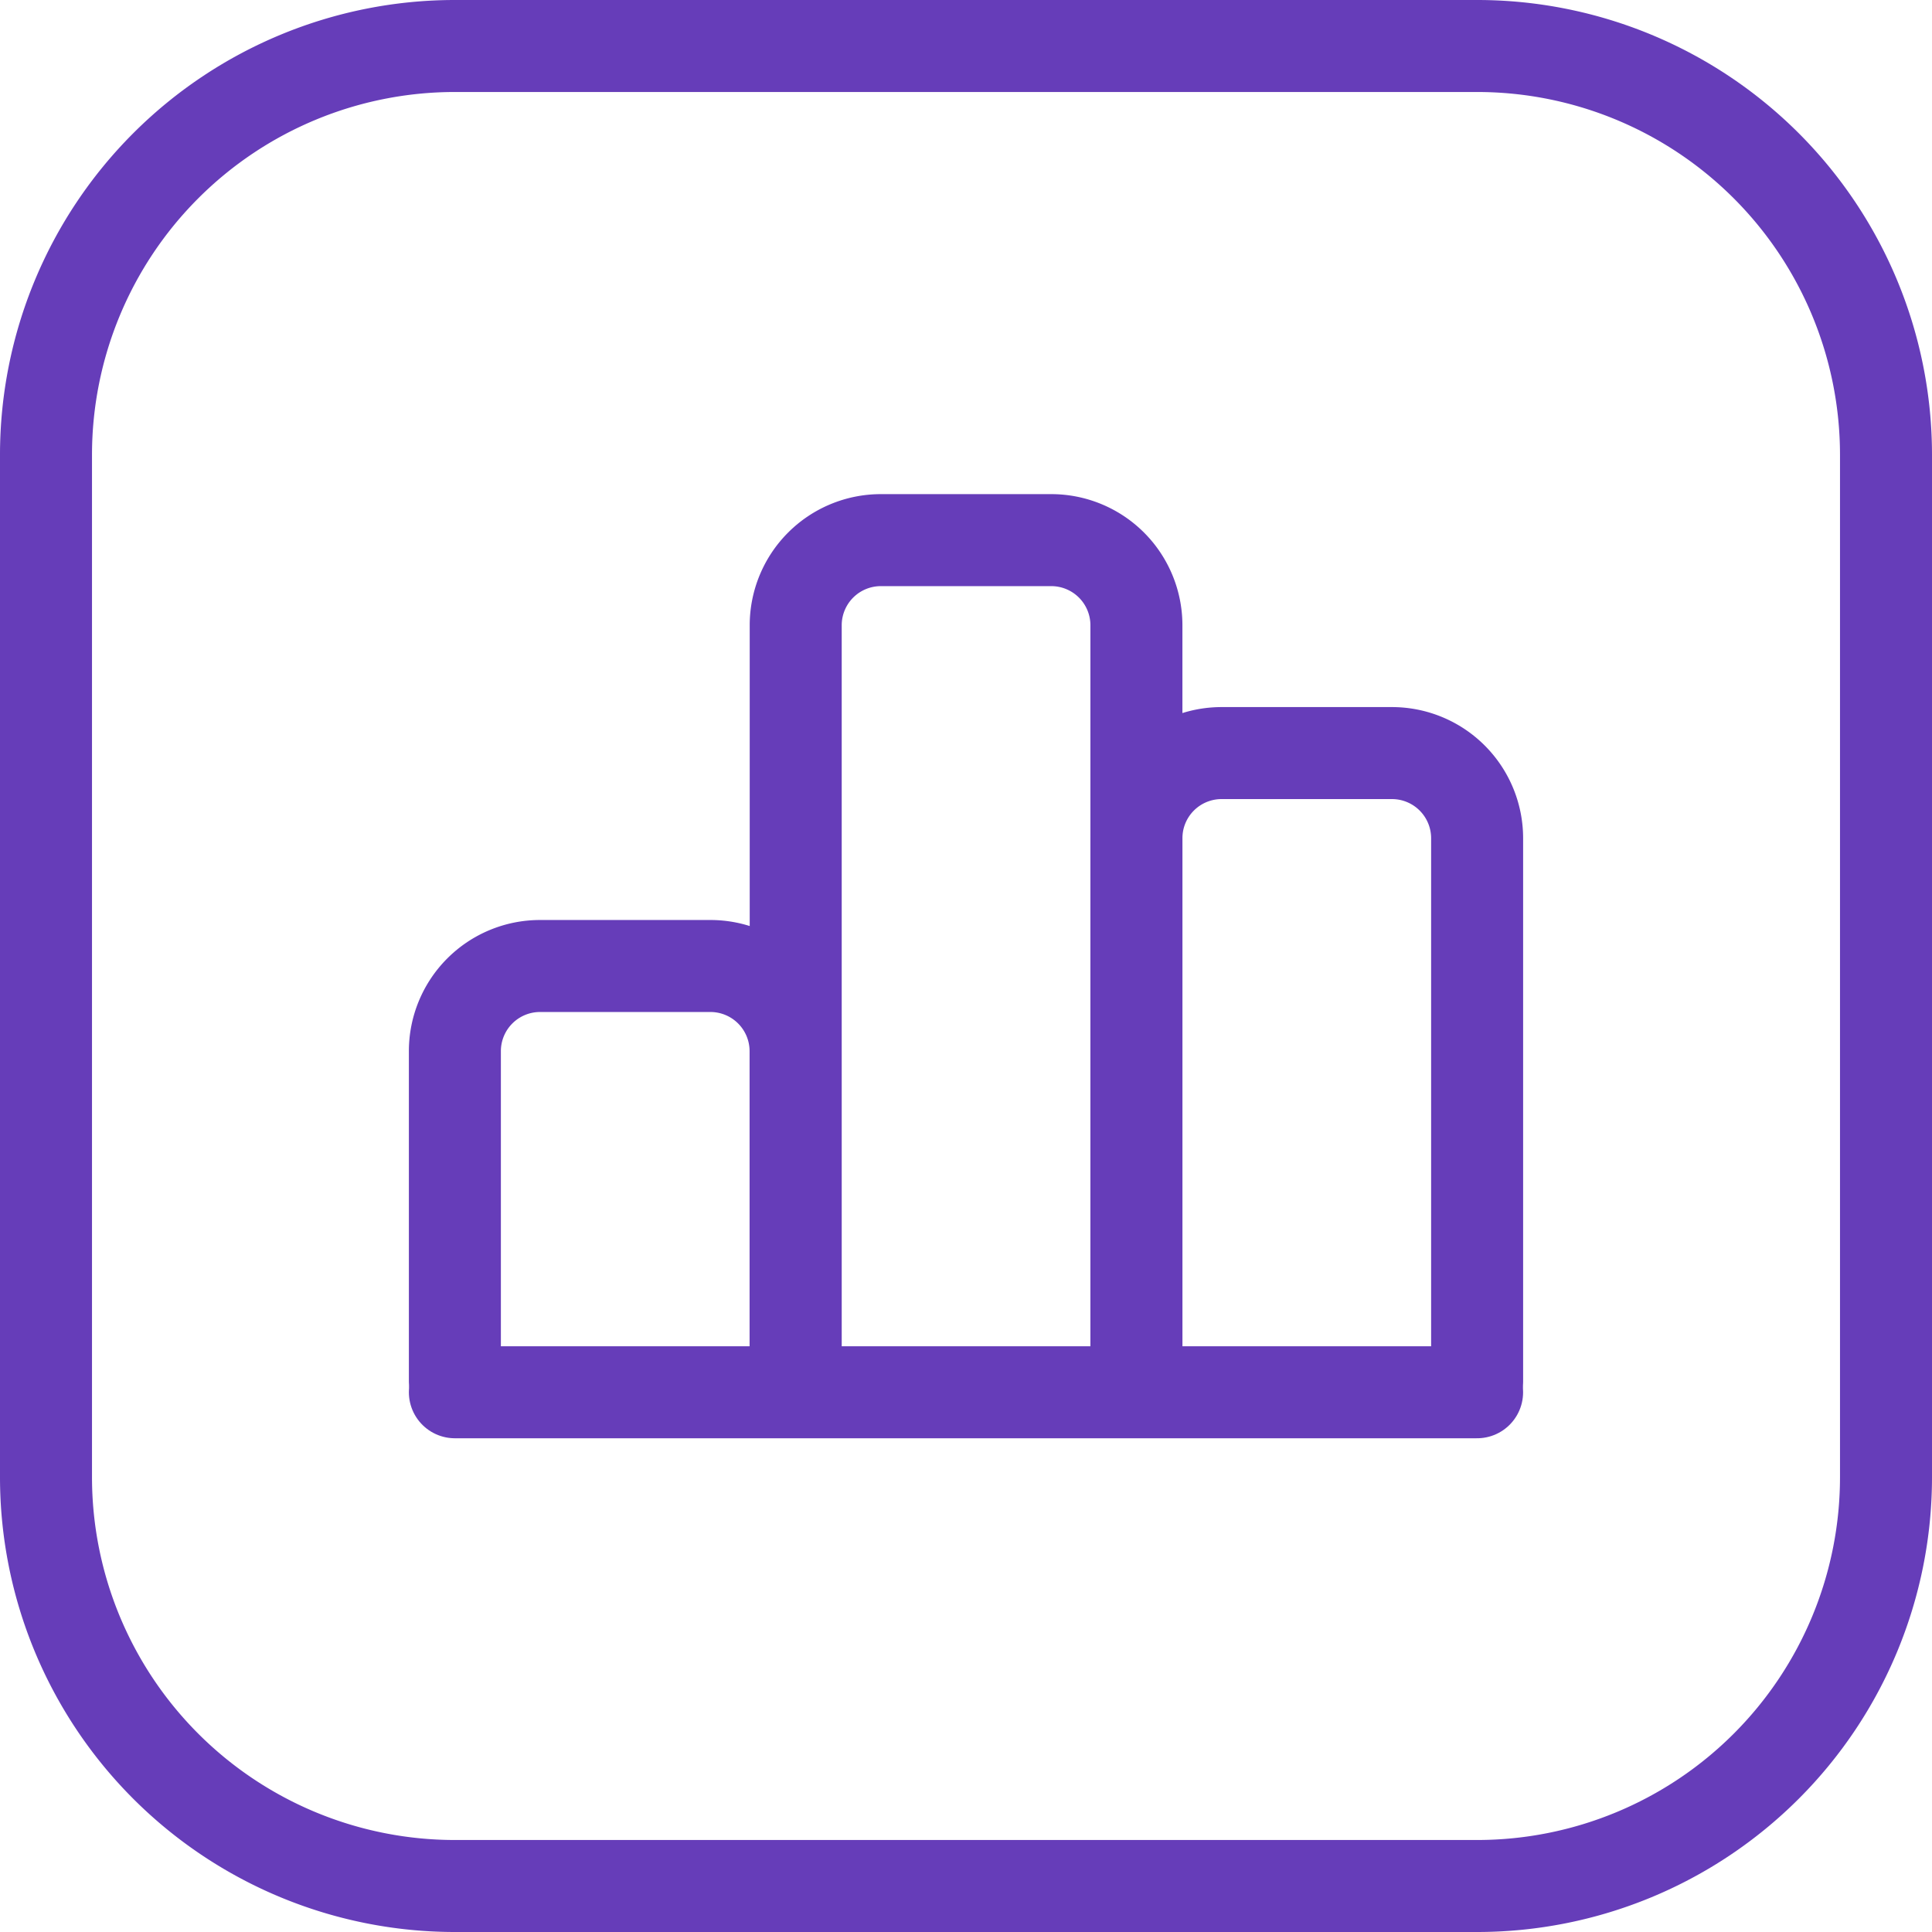 <svg xmlns="http://www.w3.org/2000/svg" width="63" height="63" viewBox="0 0 63 63"><g id="Group_129292" data-name="Group 129292" transform="translate(-1.5 -1.5)"><path id="Path_226678" data-name="Path 226678" d="M63,16.333V49.667A13.334,13.334,0,0,1,49.667,63H16.333A13.334,13.334,0,0,1,3,49.667V16.333A13.334,13.334,0,0,1,16.333,3H49.667A13.334,13.334,0,0,1,63,16.333Z" fill="none" stroke="#663db9" stroke-linecap="round" stroke-linejoin="round" stroke-width="3" fill-rule="evenodd"></path><path id="Path_226679" data-name="Path 226679" d="M18.11,25.89V14.78A2.778,2.778,0,0,0,15.333,12H9.777A2.777,2.777,0,0,0,7,14.777V25.533" transform="translate(9.333 21)" fill="none" stroke="#663db9" stroke-linecap="round" stroke-linejoin="round" stroke-width="3"></path><path id="Path_226680" data-name="Path 226680" d="M21.444,35.611v-25a2.777,2.777,0,0,0-2.777-2.777H13.111a2.777,2.777,0,0,0-2.777,2.777v25" transform="translate(17.113 11.279)" fill="none" stroke="#663db9" stroke-linecap="round" stroke-linejoin="round" stroke-width="3"></path><path id="Path_226681" data-name="Path 226681" d="M24.777,30.4v-17.7A2.777,2.777,0,0,0,22,9.917H16.444a2.777,2.777,0,0,0-2.777,2.777V30.75" transform="translate(24.89 16.14)" fill="none" stroke="#663db9" stroke-linecap="round" stroke-linejoin="round" stroke-width="3"></path><path id="Path_226682" data-name="Path 226682" d="M40.333,16.17H7" transform="translate(9.333 30.73)" fill="none" stroke="#663db9" stroke-linecap="round" stroke-linejoin="round" stroke-width="3"></path></g></svg>